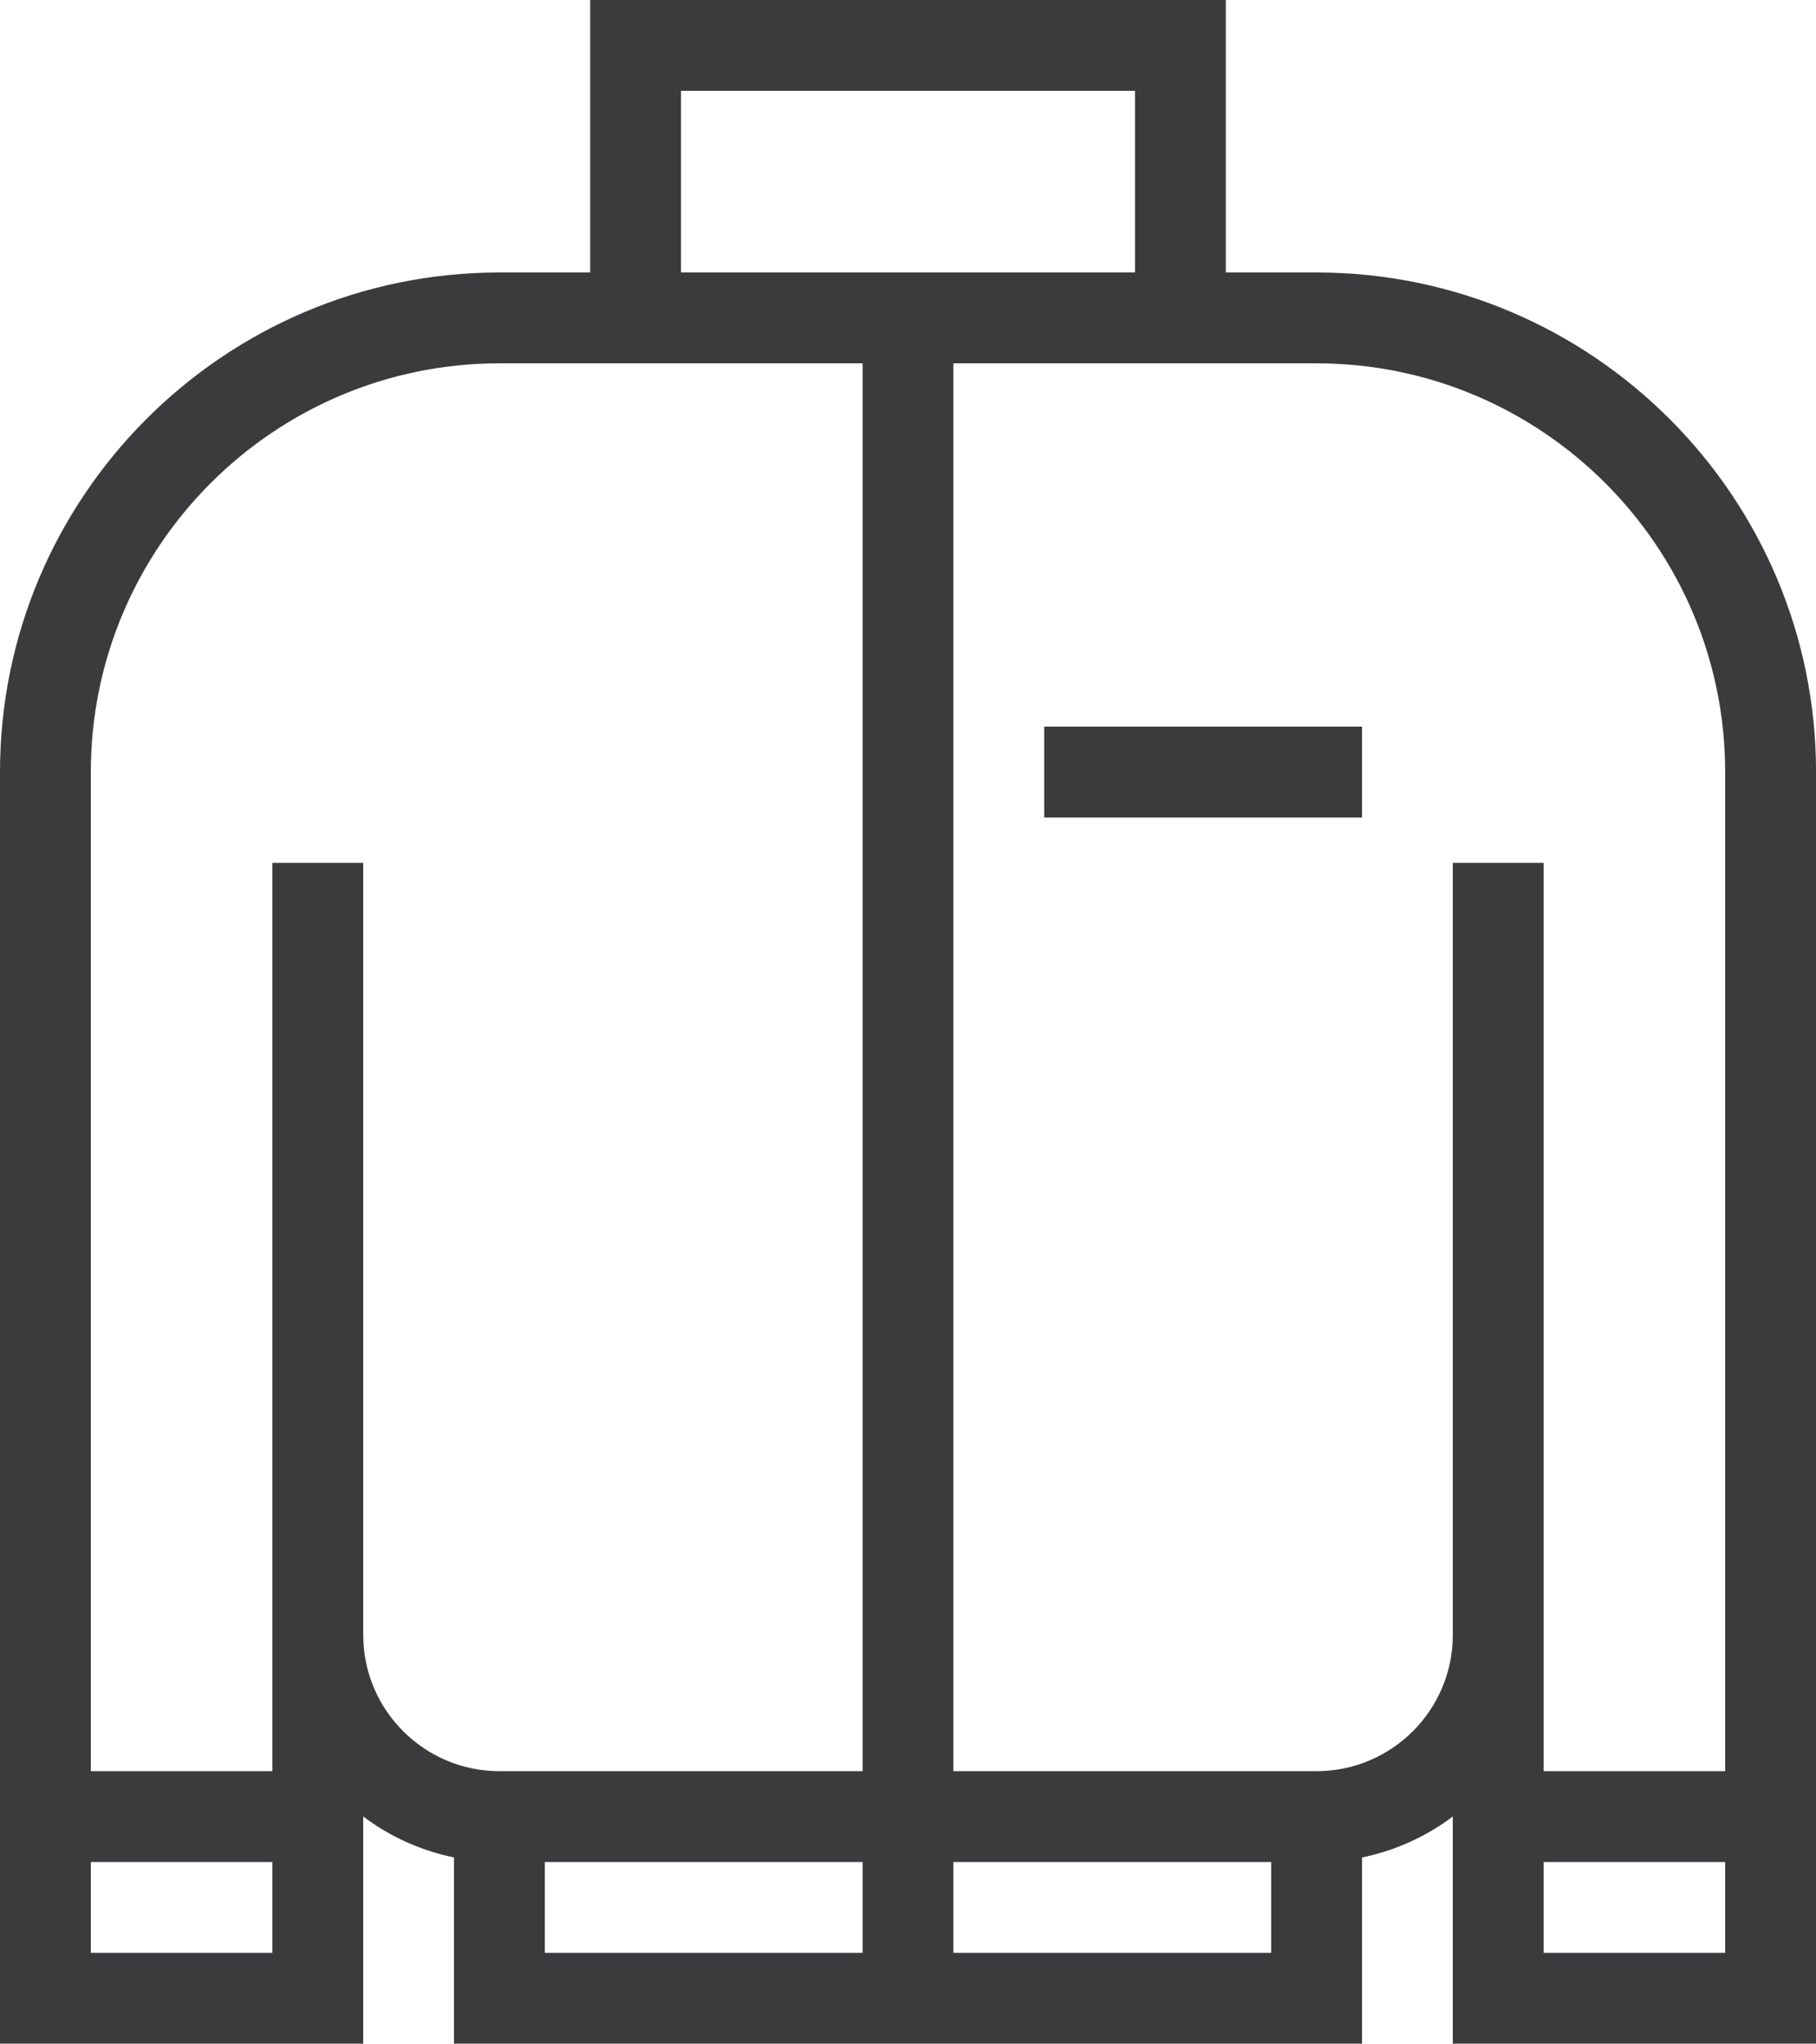 <?xml version="1.0" encoding="UTF-8"?> <svg xmlns="http://www.w3.org/2000/svg" id="Layer_2" data-name="Layer 2" viewBox="0 0 398.53 448.35"><defs><style> .cls-1 { fill: #3b3b3d; stroke-width: 0px; } </style></defs><g id="Layer_1-2" data-name="Layer 1"><g><rect class="cls-1" x="9.96" y="388.57" width="59.78" height="19.93"></rect><path class="cls-1" d="M398.53,448.35h-79.71v-89.67h19.93v69.74h39.85V169.38c0-49.45-40.23-89.67-89.67-89.67H109.6c-49.44,0-89.67,40.22-89.67,89.67v259.05h39.85v-69.74h19.93v89.67H0V169.38C0,108.95,49.17,59.78,109.6,59.78h179.34c60.43,0,109.6,49.17,109.6,109.6v278.97Z"></path><polygon class="cls-1" points="269.01 69.74 249.08 69.74 249.08 19.93 149.45 19.93 149.45 69.74 129.52 69.74 129.52 0 269.01 0 269.01 69.74"></polygon><path class="cls-1" d="M288.94,408.5H109.6c-27.47,0-49.82-22.35-49.82-49.82v-169.38h19.93v169.38c0,16.48,13.41,29.89,29.89,29.89h179.34c16.48,0,29.89-13.41,29.89-29.89v-169.38h19.93v169.38c0,27.47-22.35,49.82-49.82,49.82Z"></path><polygon class="cls-1" points="298.9 448.35 99.63 448.35 99.63 398.53 119.56 398.53 119.56 428.42 278.97 428.42 278.97 398.53 298.9 398.53 298.9 448.35"></polygon><rect class="cls-1" x="328.79" y="388.57" width="59.78" height="19.93"></rect><rect class="cls-1" x="189.3" y="69.74" width="19.93" height="368.64"></rect><rect class="cls-1" x="229.16" y="159.41" width="69.74" height="19.93"></rect></g></g></svg> 